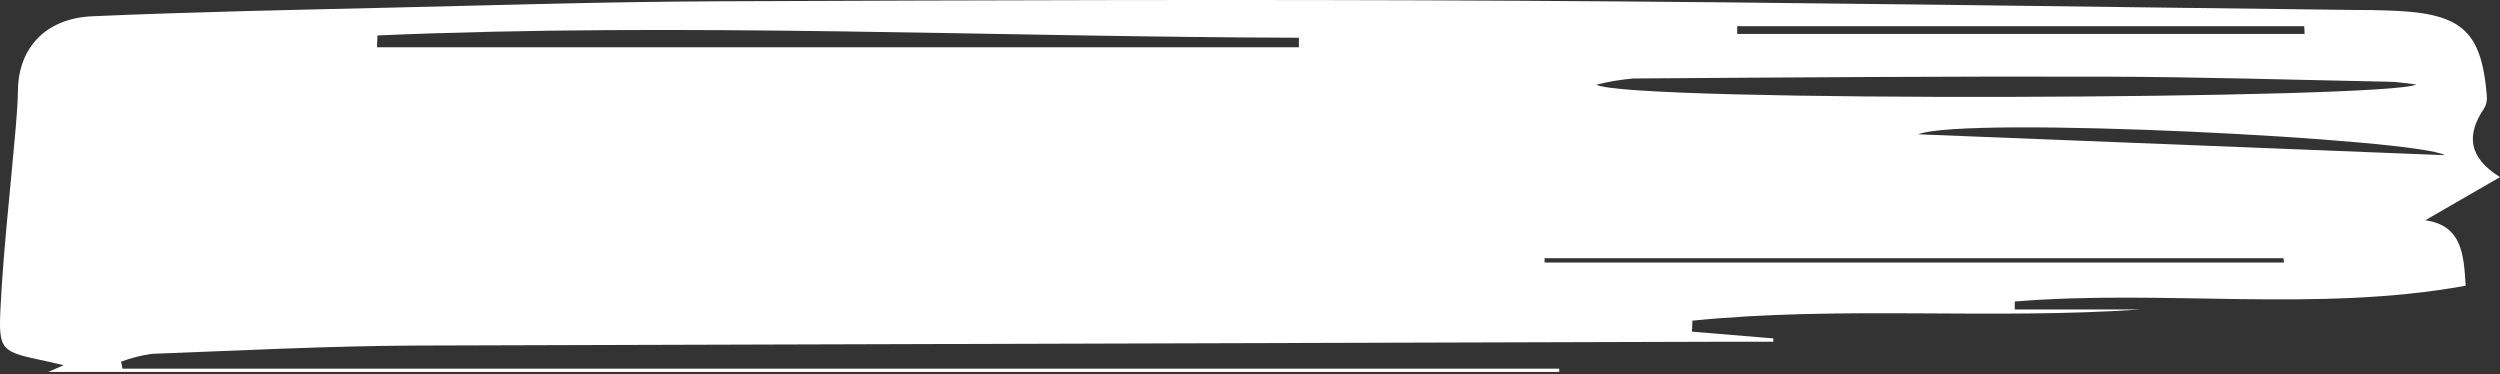 <?xml version="1.0" encoding="UTF-8"?> <svg xmlns="http://www.w3.org/2000/svg" width="421" height="63" viewBox="0 0 421 63" fill="none"><rect x="0" y="0" width="421" height="63" fill="#333333" stroke="none"/><path d="M20.628 62.087L262.576 62.087L262.576 62.632L8.149 62.632L10.719 61.496L7.879 60.848C0.168 59.201 -0.282 59.19 0.091 51.76C0.605 41.616 1.8 31.494 2.661 21.361C2.841 19.293 2.982 17.226 3.021 15.158C3.124 8.081 7.686 3.083 15.513 2.742C32.374 2.003 49.262 1.674 66.149 1.276C84.373 0.856 102.609 0.288 120.846 0.22C165.892 0.038 210.937 -0.121 255.983 0.129C303.02 0.39 350.058 1.14 397.096 1.685C398.599 1.685 400.103 1.685 401.607 1.754C414.458 2.06 417.851 4.878 418.789 16.192C418.857 16.919 418.688 17.649 418.301 18.294C415.345 22.656 415.628 26.496 421 29.824L408.418 37.095C414.561 37.958 414.908 42.775 415.217 48.114C390.271 52.658 364.581 48.705 339.288 50.772L339.288 52.113L360.507 52.113C335.368 53.851 310.089 51.488 285.002 53.998L284.925 55.85L298.625 56.986L298.625 57.543L291.711 57.543C217.882 57.747 144.044 57.963 70.197 58.19C55.302 58.258 40.42 59.031 25.537 59.587C23.77 59.841 22.043 60.283 20.396 60.905L20.628 62.087ZM406.889 14.216C404.845 14 403.727 13.795 402.622 13.772C386.557 13.454 370.492 12.954 354.44 12.909C327.991 12.841 301.542 13.034 275.093 13.216C272.975 13.394 270.88 13.744 268.835 14.261C273.975 17.294 403.02 16.715 406.889 14.216ZM63.566 5.968L63.489 7.956L218.738 7.956L218.738 6.354C167.048 6.218 115.294 3.753 63.566 5.968ZM411.695 26.132C407.274 23.383 330.99 19.47 323.022 22.617L411.695 26.132ZM388.099 5.718L388.035 4.412L292.546 4.412L292.546 5.718L388.099 5.718ZM384.629 44.206L384.527 43.479L260.108 43.479L260.108 44.206L384.629 44.206Z" fill="white"></path></svg> 